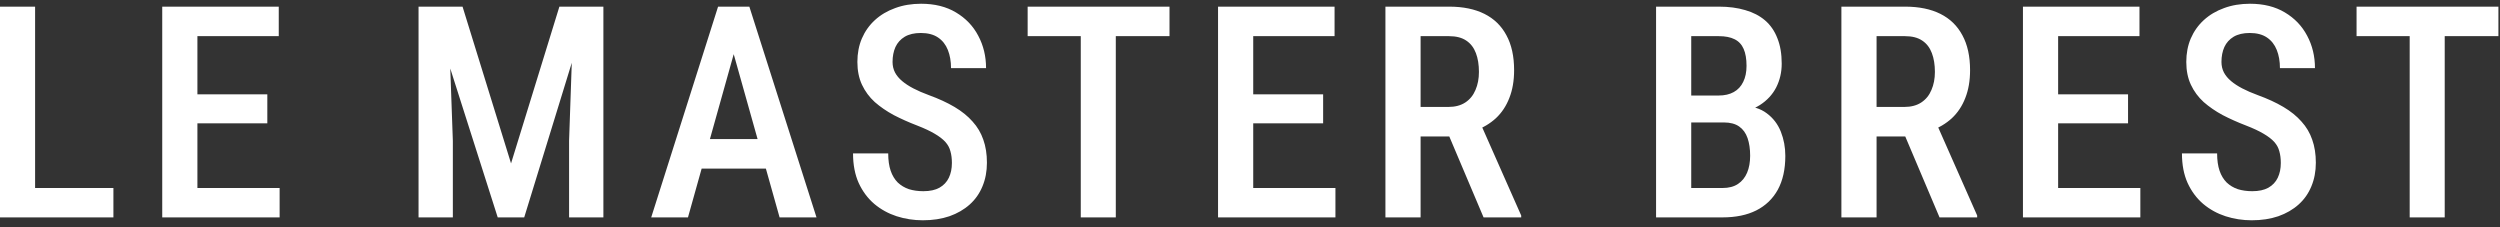 <?xml version="1.0" encoding="UTF-8"?>
<svg xmlns="http://www.w3.org/2000/svg" width="253" height="23" viewBox="0 0 253 23" fill="none">
  <rect x="0" y="0" width="253" height="23" fill="#333333" stroke="none"/>
  <path d="M11.477 19.026V22H2.614V19.026H11.477ZM3.552 0.672V22H-0.008V0.672H3.552ZM28.298 19.026V22H19.04V19.026H28.298ZM19.978 0.672V22H16.418V0.672H19.978ZM27.053 9.549V12.479H19.04V9.549H27.053ZM28.21 0.672V3.66H19.04V0.672H28.21ZM43.572 0.672H46.81L51.717 16.536L56.61 0.672H59.612L53.05 22H50.369L43.572 0.672ZM42.357 0.672H45.345L45.828 14.251V22H42.357V0.672ZM58.06 0.672H61.063V22H57.591V14.251L58.06 0.672ZM74.779 3.602L69.623 22H65.902L72.669 0.672H74.984L74.779 3.602ZM78.895 22L73.724 3.602L73.475 0.672H75.834L82.63 22H78.895ZM78.983 14.075V17.064H69.051V14.075H78.983ZM96.332 16.492C96.332 16.053 96.283 15.662 96.186 15.32C96.098 14.969 95.927 14.651 95.673 14.368C95.419 14.085 95.058 13.807 94.589 13.533C94.13 13.26 93.534 12.981 92.802 12.698C91.962 12.376 91.176 12.024 90.443 11.644C89.721 11.253 89.081 10.813 88.524 10.325C87.978 9.827 87.548 9.246 87.235 8.582C86.923 7.918 86.767 7.146 86.767 6.268C86.767 5.398 86.918 4.607 87.221 3.895C87.533 3.172 87.973 2.552 88.539 2.034C89.115 1.507 89.799 1.102 90.59 0.818C91.381 0.525 92.255 0.379 93.212 0.379C94.589 0.379 95.766 0.672 96.742 1.258C97.728 1.844 98.481 2.63 98.998 3.616C99.525 4.603 99.789 5.696 99.789 6.897H96.244C96.244 6.204 96.137 5.589 95.922 5.052C95.707 4.515 95.375 4.095 94.926 3.792C94.477 3.489 93.895 3.338 93.183 3.338C92.528 3.338 91.986 3.465 91.557 3.719C91.137 3.973 90.824 4.319 90.619 4.759C90.424 5.198 90.326 5.701 90.326 6.268C90.326 6.658 90.409 7.015 90.575 7.337C90.741 7.649 90.981 7.938 91.293 8.201C91.606 8.465 91.986 8.714 92.436 8.948C92.885 9.183 93.402 9.407 93.988 9.622C94.984 9.983 95.853 10.384 96.596 10.823C97.338 11.263 97.948 11.756 98.427 12.303C98.915 12.84 99.276 13.45 99.511 14.134C99.755 14.817 99.877 15.594 99.877 16.463C99.877 17.342 99.726 18.143 99.423 18.865C99.13 19.578 98.7 20.189 98.134 20.696C97.567 21.204 96.884 21.6 96.083 21.883C95.282 22.156 94.384 22.293 93.388 22.293C92.47 22.293 91.586 22.156 90.736 21.883C89.897 21.609 89.144 21.194 88.481 20.638C87.816 20.071 87.289 19.363 86.898 18.514C86.518 17.664 86.327 16.668 86.327 15.525H89.887C89.887 16.209 89.97 16.795 90.136 17.283C90.302 17.762 90.541 18.157 90.853 18.47C91.176 18.773 91.552 18.997 91.981 19.144C92.421 19.28 92.909 19.349 93.446 19.349C94.11 19.349 94.652 19.231 95.072 18.997C95.502 18.753 95.819 18.416 96.024 17.986C96.23 17.557 96.332 17.059 96.332 16.492ZM112.919 0.672V22H109.374V0.672H112.919ZM118.354 0.672V3.66H103.998V0.672H118.354ZM135.146 19.026V22H125.888V19.026H135.146ZM126.826 0.672V22H123.266V0.672H126.826ZM133.901 9.549V12.479H125.888V9.549H133.901ZM135.058 0.672V3.66H125.888V0.672H135.058ZM140.205 0.672H146.651C148.057 0.672 149.248 0.916 150.225 1.404C151.201 1.893 151.944 2.615 152.451 3.572C152.969 4.52 153.228 5.696 153.228 7.103C153.228 8.167 153.067 9.104 152.744 9.915C152.432 10.726 151.978 11.409 151.382 11.966C150.786 12.513 150.069 12.938 149.229 13.24L148.189 13.812H142.739L142.725 10.823H146.563C147.256 10.823 147.832 10.672 148.291 10.369C148.75 10.066 149.092 9.646 149.317 9.109C149.551 8.572 149.668 7.962 149.668 7.278C149.668 6.546 149.566 5.911 149.361 5.374C149.155 4.827 148.833 4.407 148.394 4.114C147.954 3.812 147.373 3.66 146.651 3.66H143.765V22H140.205V0.672ZM150.137 22L146.079 12.42L149.785 12.405L153.946 21.81V22H150.137ZM174.449 12.391H170.099L170.084 9.666H173.937C174.532 9.666 175.04 9.549 175.46 9.314C175.88 9.08 176.197 8.738 176.412 8.289C176.637 7.84 176.749 7.298 176.749 6.663C176.749 5.96 176.651 5.389 176.456 4.949C176.261 4.5 175.953 4.173 175.533 3.968C175.123 3.763 174.596 3.66 173.951 3.66H171.153V22H167.594V0.672H173.951C174.947 0.672 175.836 0.789 176.617 1.023C177.408 1.248 178.077 1.595 178.624 2.063C179.171 2.532 179.586 3.133 179.869 3.865C180.162 4.588 180.309 5.447 180.309 6.443C180.309 7.312 180.123 8.113 179.752 8.846C179.381 9.568 178.829 10.164 178.097 10.633C177.374 11.092 176.476 11.365 175.401 11.453L174.449 12.391ZM174.317 22H168.927L170.567 19.026H174.317C174.952 19.026 175.475 18.89 175.885 18.616C176.295 18.343 176.603 17.962 176.808 17.474C177.013 16.985 177.115 16.414 177.115 15.76C177.115 15.076 177.027 14.48 176.852 13.973C176.676 13.465 176.393 13.074 176.002 12.801C175.611 12.527 175.094 12.391 174.449 12.391H170.86L170.89 9.666H175.475L176.295 10.706C177.32 10.726 178.155 10.979 178.8 11.468C179.444 11.946 179.918 12.566 180.221 13.328C180.523 14.09 180.675 14.905 180.675 15.774C180.675 17.132 180.421 18.274 179.913 19.202C179.405 20.12 178.678 20.818 177.73 21.297C176.793 21.766 175.655 22 174.317 22ZM186.349 0.672H192.794C194.201 0.672 195.392 0.916 196.369 1.404C197.345 1.893 198.087 2.615 198.595 3.572C199.113 4.52 199.371 5.696 199.371 7.103C199.371 8.167 199.21 9.104 198.888 9.915C198.576 10.726 198.121 11.409 197.526 11.966C196.93 12.513 196.212 12.938 195.372 13.24L194.332 13.812H188.883L188.869 10.823H192.706C193.4 10.823 193.976 10.672 194.435 10.369C194.894 10.066 195.236 9.646 195.46 9.109C195.695 8.572 195.812 7.962 195.812 7.278C195.812 6.546 195.709 5.911 195.504 5.374C195.299 4.827 194.977 4.407 194.538 4.114C194.098 3.812 193.517 3.66 192.794 3.66H189.909V22H186.349V0.672ZM196.281 22L192.223 12.42L195.929 12.405L200.089 21.81V22H196.281ZM216.603 19.026V22H207.346V19.026H216.603ZM208.283 0.672V22H204.723V0.672H208.283ZM215.358 9.549V12.479H207.346V9.549H215.358ZM216.515 0.672V3.66H207.346V0.672H216.515ZM230.818 16.492C230.818 16.053 230.769 15.662 230.671 15.32C230.583 14.969 230.412 14.651 230.158 14.368C229.904 14.085 229.543 13.807 229.074 13.533C228.615 13.26 228.02 12.981 227.287 12.698C226.447 12.376 225.661 12.024 224.929 11.644C224.206 11.253 223.567 10.813 223.01 10.325C222.463 9.827 222.033 9.246 221.721 8.582C221.408 7.918 221.252 7.146 221.252 6.268C221.252 5.398 221.404 4.607 221.706 3.895C222.019 3.172 222.458 2.552 223.025 2.034C223.601 1.507 224.284 1.102 225.075 0.818C225.866 0.525 226.74 0.379 227.697 0.379C229.074 0.379 230.251 0.672 231.228 1.258C232.214 1.844 232.966 2.63 233.484 3.616C234.011 4.603 234.275 5.696 234.275 6.897H230.73C230.73 6.204 230.622 5.589 230.407 5.052C230.193 4.515 229.861 4.095 229.411 3.792C228.962 3.489 228.381 3.338 227.668 3.338C227.014 3.338 226.472 3.465 226.042 3.719C225.622 3.973 225.31 4.319 225.105 4.759C224.909 5.198 224.812 5.701 224.812 6.268C224.812 6.658 224.895 7.015 225.061 7.337C225.227 7.649 225.466 7.938 225.779 8.201C226.091 8.465 226.472 8.714 226.921 8.948C227.37 9.183 227.888 9.407 228.474 9.622C229.47 9.983 230.339 10.384 231.081 10.823C231.823 11.263 232.434 11.756 232.912 12.303C233.401 12.84 233.762 13.45 233.996 14.134C234.24 14.817 234.363 15.594 234.363 16.463C234.363 17.342 234.211 18.143 233.908 18.865C233.615 19.578 233.186 20.189 232.619 20.696C232.053 21.204 231.369 21.6 230.569 21.883C229.768 22.156 228.869 22.293 227.873 22.293C226.955 22.293 226.071 22.156 225.222 21.883C224.382 21.609 223.63 21.194 222.966 20.638C222.302 20.071 221.775 19.363 221.384 18.514C221.003 17.664 220.813 16.668 220.813 15.525H224.372C224.372 16.209 224.455 16.795 224.621 17.283C224.787 17.762 225.027 18.157 225.339 18.47C225.661 18.773 226.037 18.997 226.467 19.144C226.906 19.28 227.395 19.349 227.932 19.349C228.596 19.349 229.138 19.231 229.558 18.997C229.988 18.753 230.305 18.416 230.51 17.986C230.715 17.557 230.818 17.059 230.818 16.492ZM247.405 0.672V22H243.86V0.672H247.405ZM252.839 0.672V3.66H238.484V0.672H252.839Z" fill="white"></path>
</svg>
